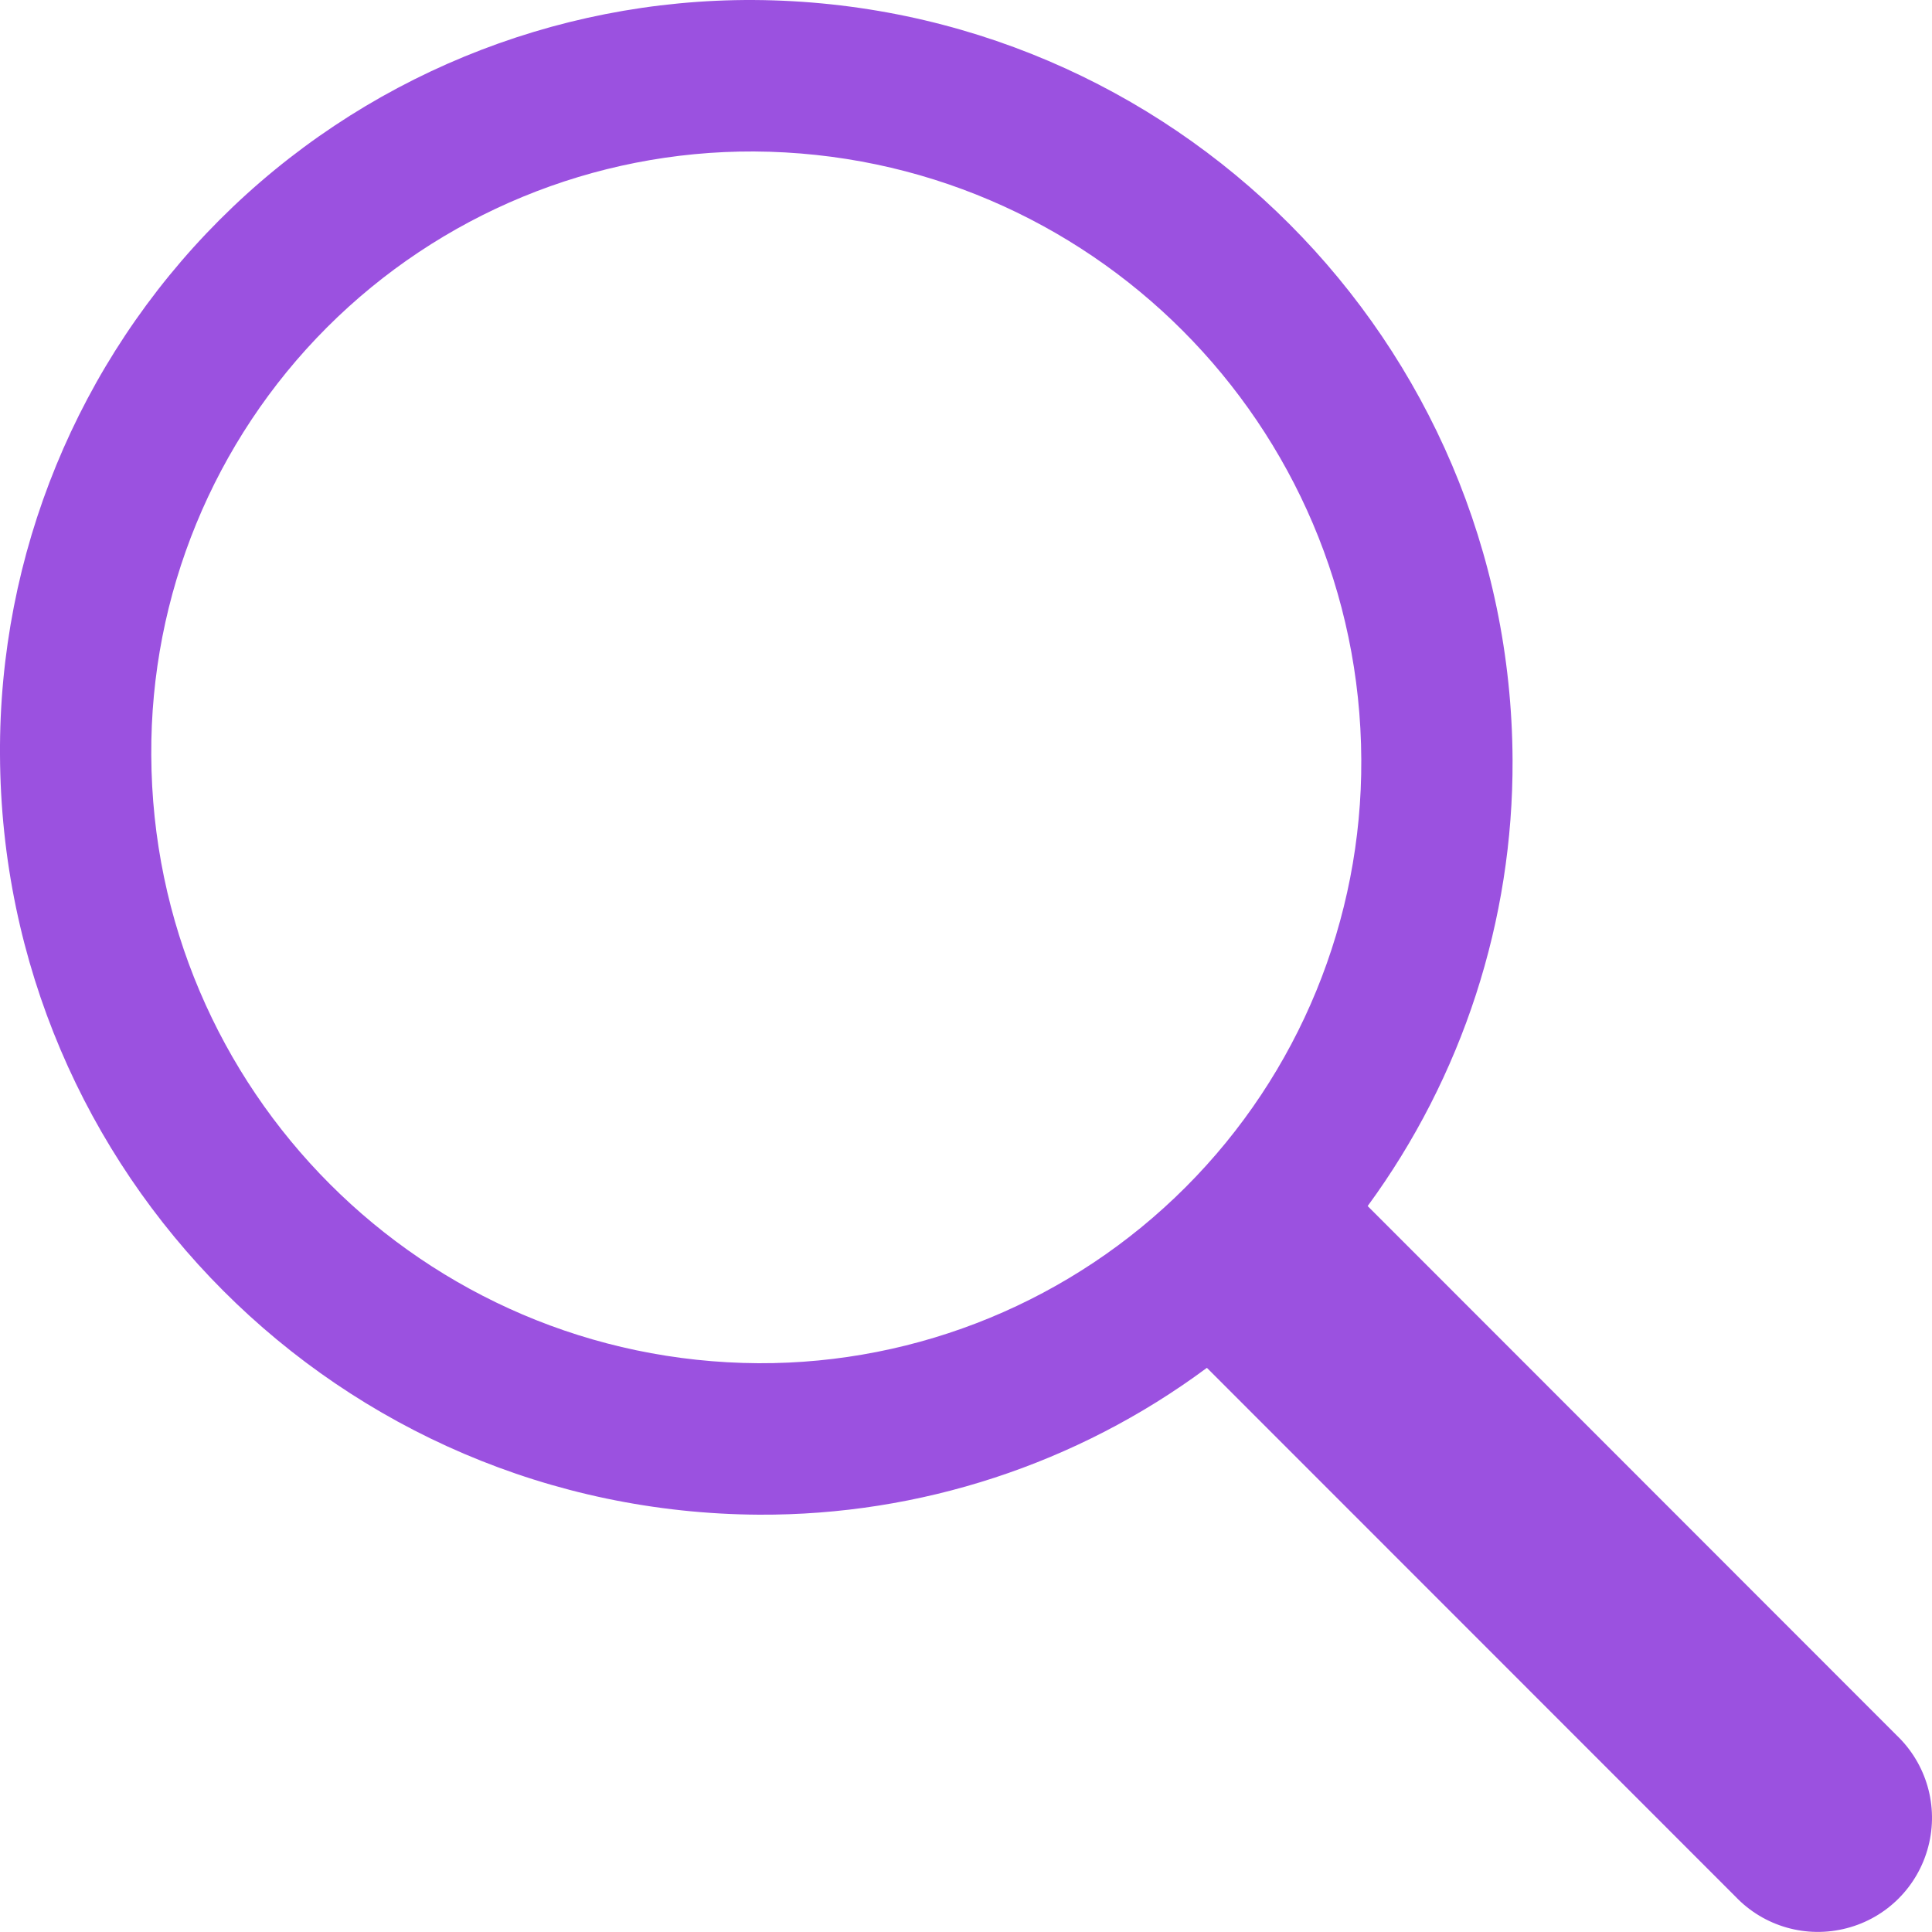 <svg width="20" height="20" viewBox="0 0 20 20" fill="none" xmlns="http://www.w3.org/2000/svg">
<path fill-rule="evenodd" clip-rule="evenodd" d="M19.633 17.963L14.158 12.485C15.139 11.146 15.665 9.528 15.658 7.868C15.639 3.535 12.134 0.025 7.801 7.95982e-05C5.727 -0.009 3.736 0.811 2.271 2.278C0.806 3.746 -0.012 5.738 0 7.812C0.019 12.145 3.524 15.655 7.857 15.68C9.524 15.688 11.149 15.156 12.488 14.164L12.494 14.16L17.965 19.633C18.261 19.944 18.701 20.069 19.116 19.961C19.531 19.854 19.855 19.529 19.962 19.114C20.07 18.699 19.944 18.259 19.633 17.963ZM7.852 14.112C4.385 14.092 1.581 11.284 1.566 7.817C1.556 6.159 2.211 4.565 3.383 3.391C4.555 2.218 6.147 1.561 7.806 1.568C11.272 1.588 14.076 4.396 14.092 7.862C14.101 9.521 13.447 11.115 12.275 12.288C11.103 13.462 9.51 14.119 7.852 14.112Z" fill="#9B51E0"/>
</svg>

